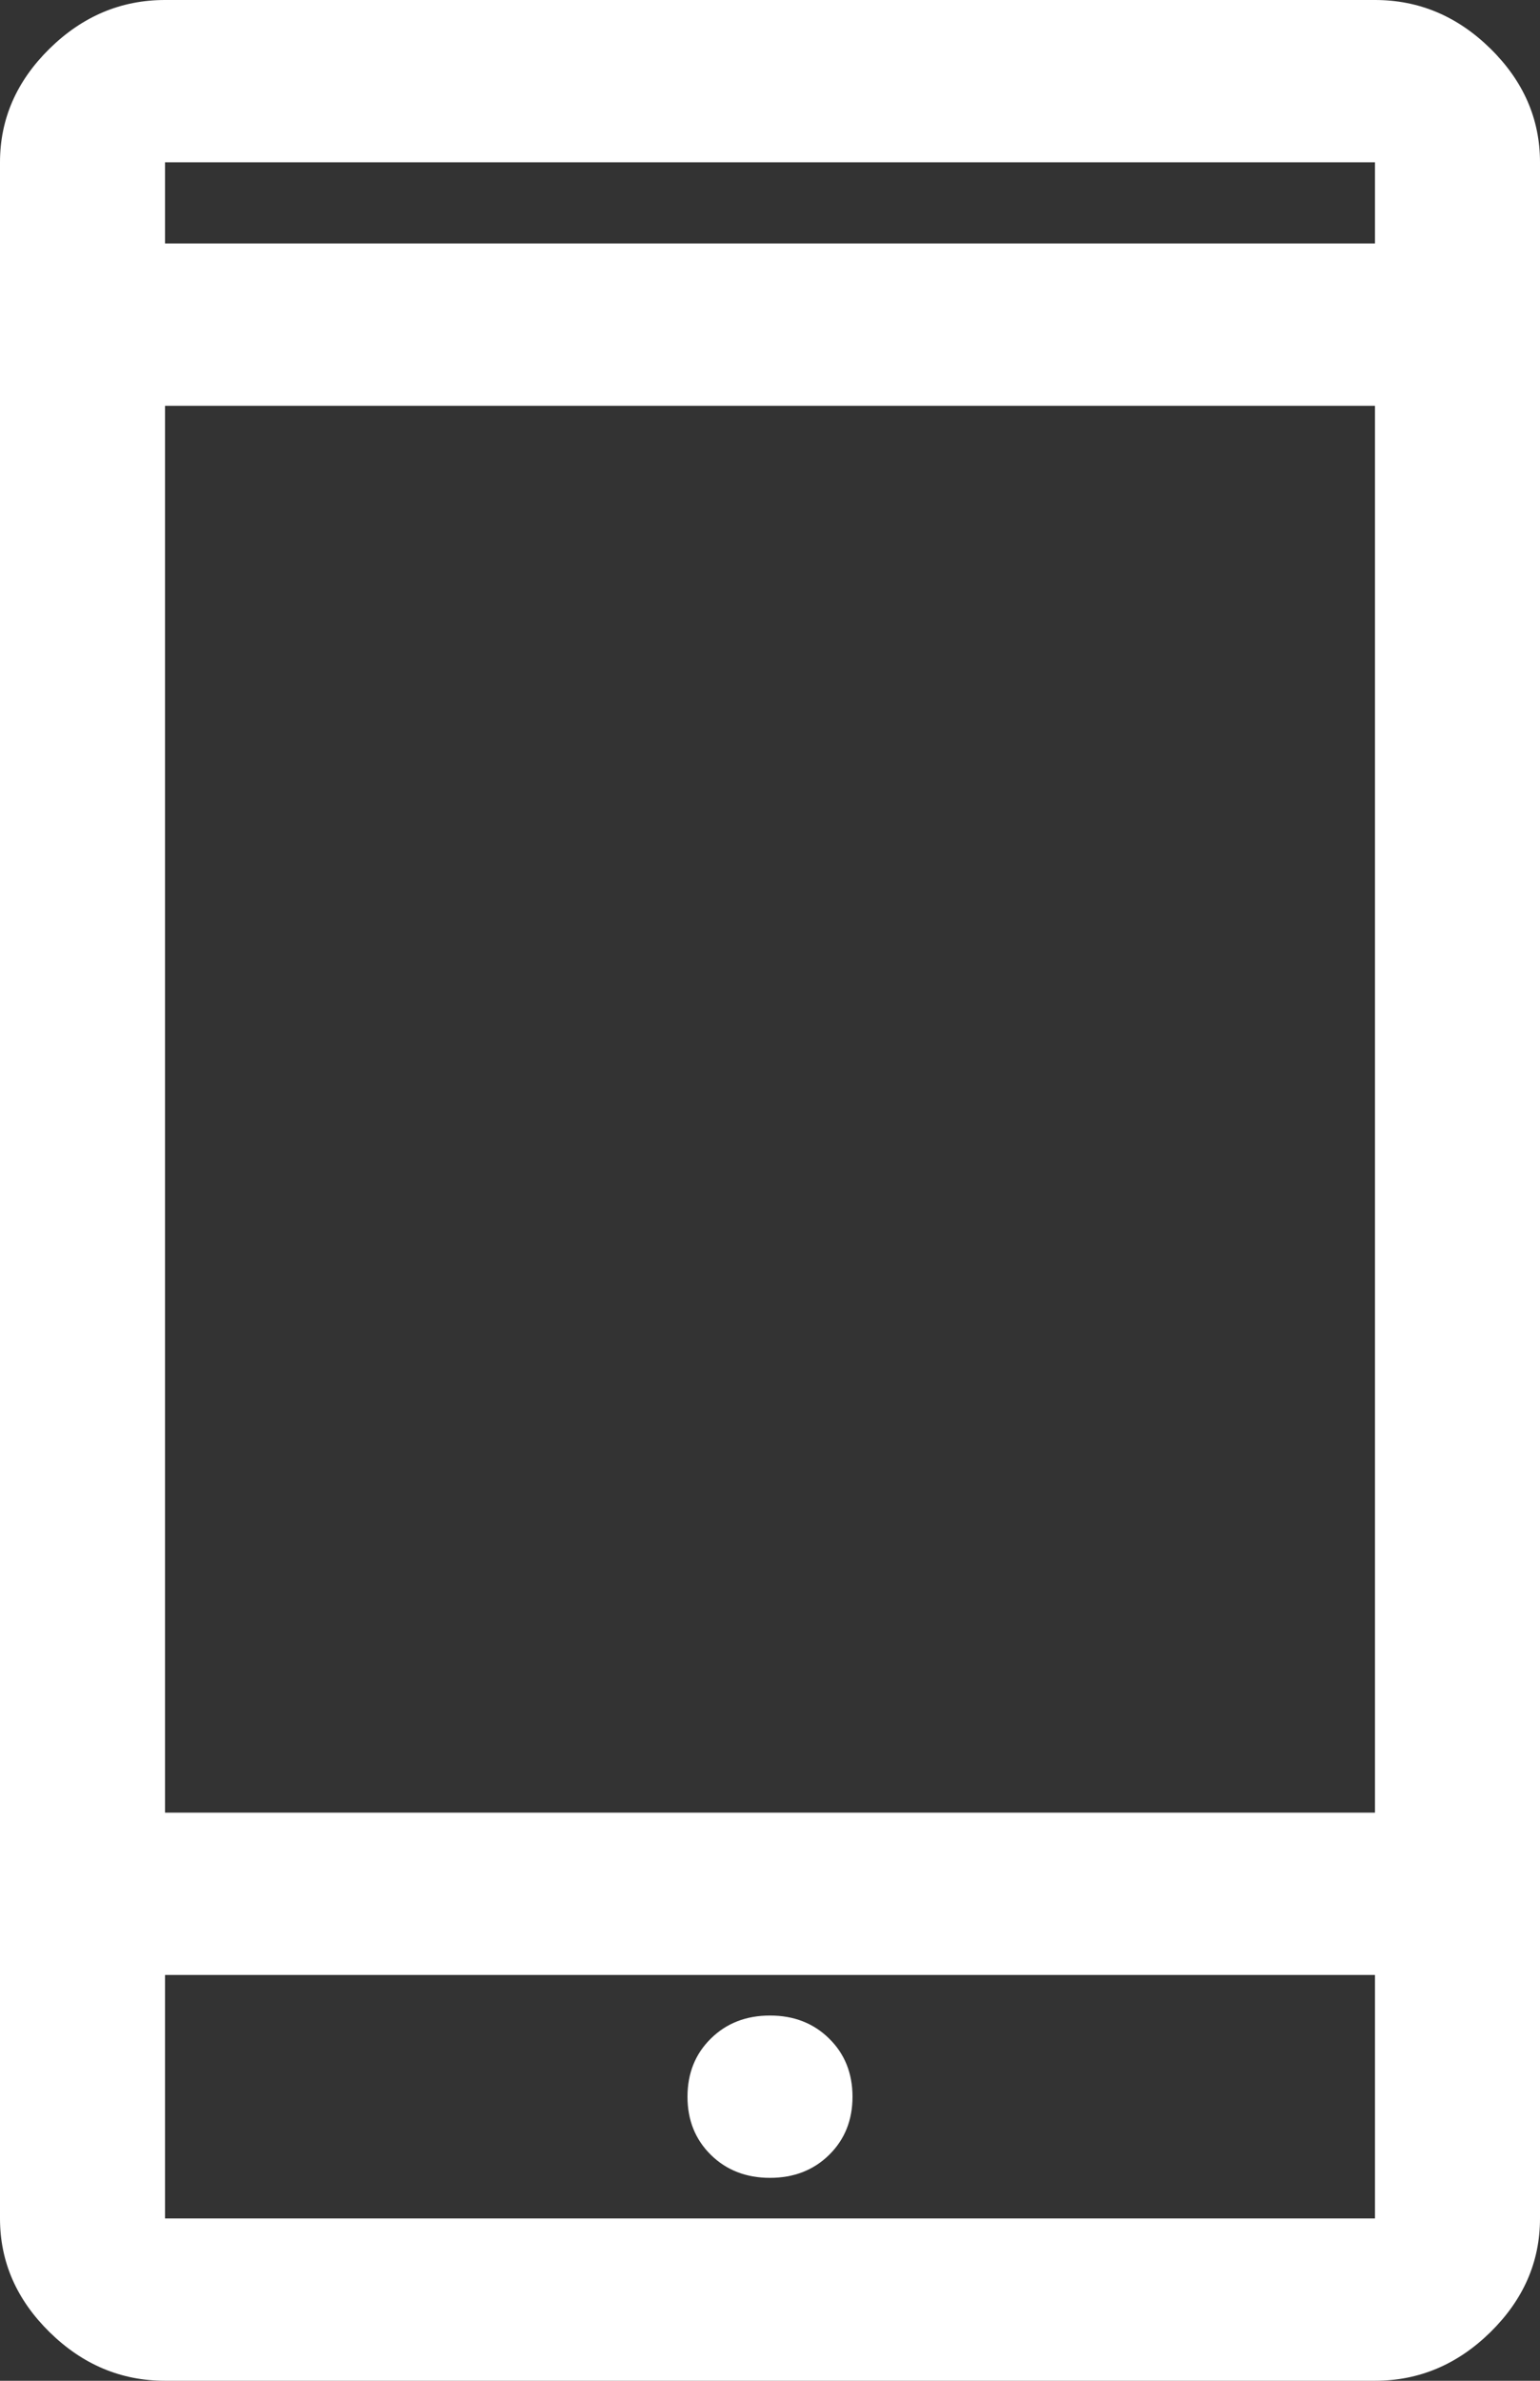 <svg width="33" height="51" viewBox="0 0 33 51" fill="none" xmlns="http://www.w3.org/2000/svg">
<rect x="0" y="0" width="33" height="51" fill="#333333" stroke="none"/>
<path d="M3.536 51C2.593 51 1.768 50.652 1.061 49.957C0.354 49.261 0 48.45 0 47.523V3.477C0 2.55 0.354 1.739 1.061 1.043C1.768 0.348 2.593 0 3.536 0H29.464C30.407 0 31.232 0.348 31.939 1.043C32.646 1.739 33 2.55 33 3.477V47.523C33 48.45 32.646 49.261 31.939 49.957C31.232 50.652 30.407 51 29.464 51H3.536ZM3.536 42.307V47.523H29.464V42.307H3.536ZM16.5 46.653C17.011 46.653 17.433 46.489 17.767 46.161C18.101 45.832 18.268 45.417 18.268 44.915C18.268 44.413 18.101 43.997 17.767 43.669C17.433 43.34 17.011 43.176 16.5 43.176C15.989 43.176 15.567 43.34 15.233 43.669C14.899 43.997 14.732 44.413 14.732 44.915C14.732 45.417 14.899 45.832 15.233 46.161C15.567 46.489 15.989 46.653 16.5 46.653ZM3.536 38.83H29.464V8.693H3.536V38.83ZM3.536 5.216H29.464V3.477H3.536V5.216ZM3.536 42.307V47.523V42.307ZM3.536 5.216V3.477V5.216Z" fill="white"/>
</svg>
